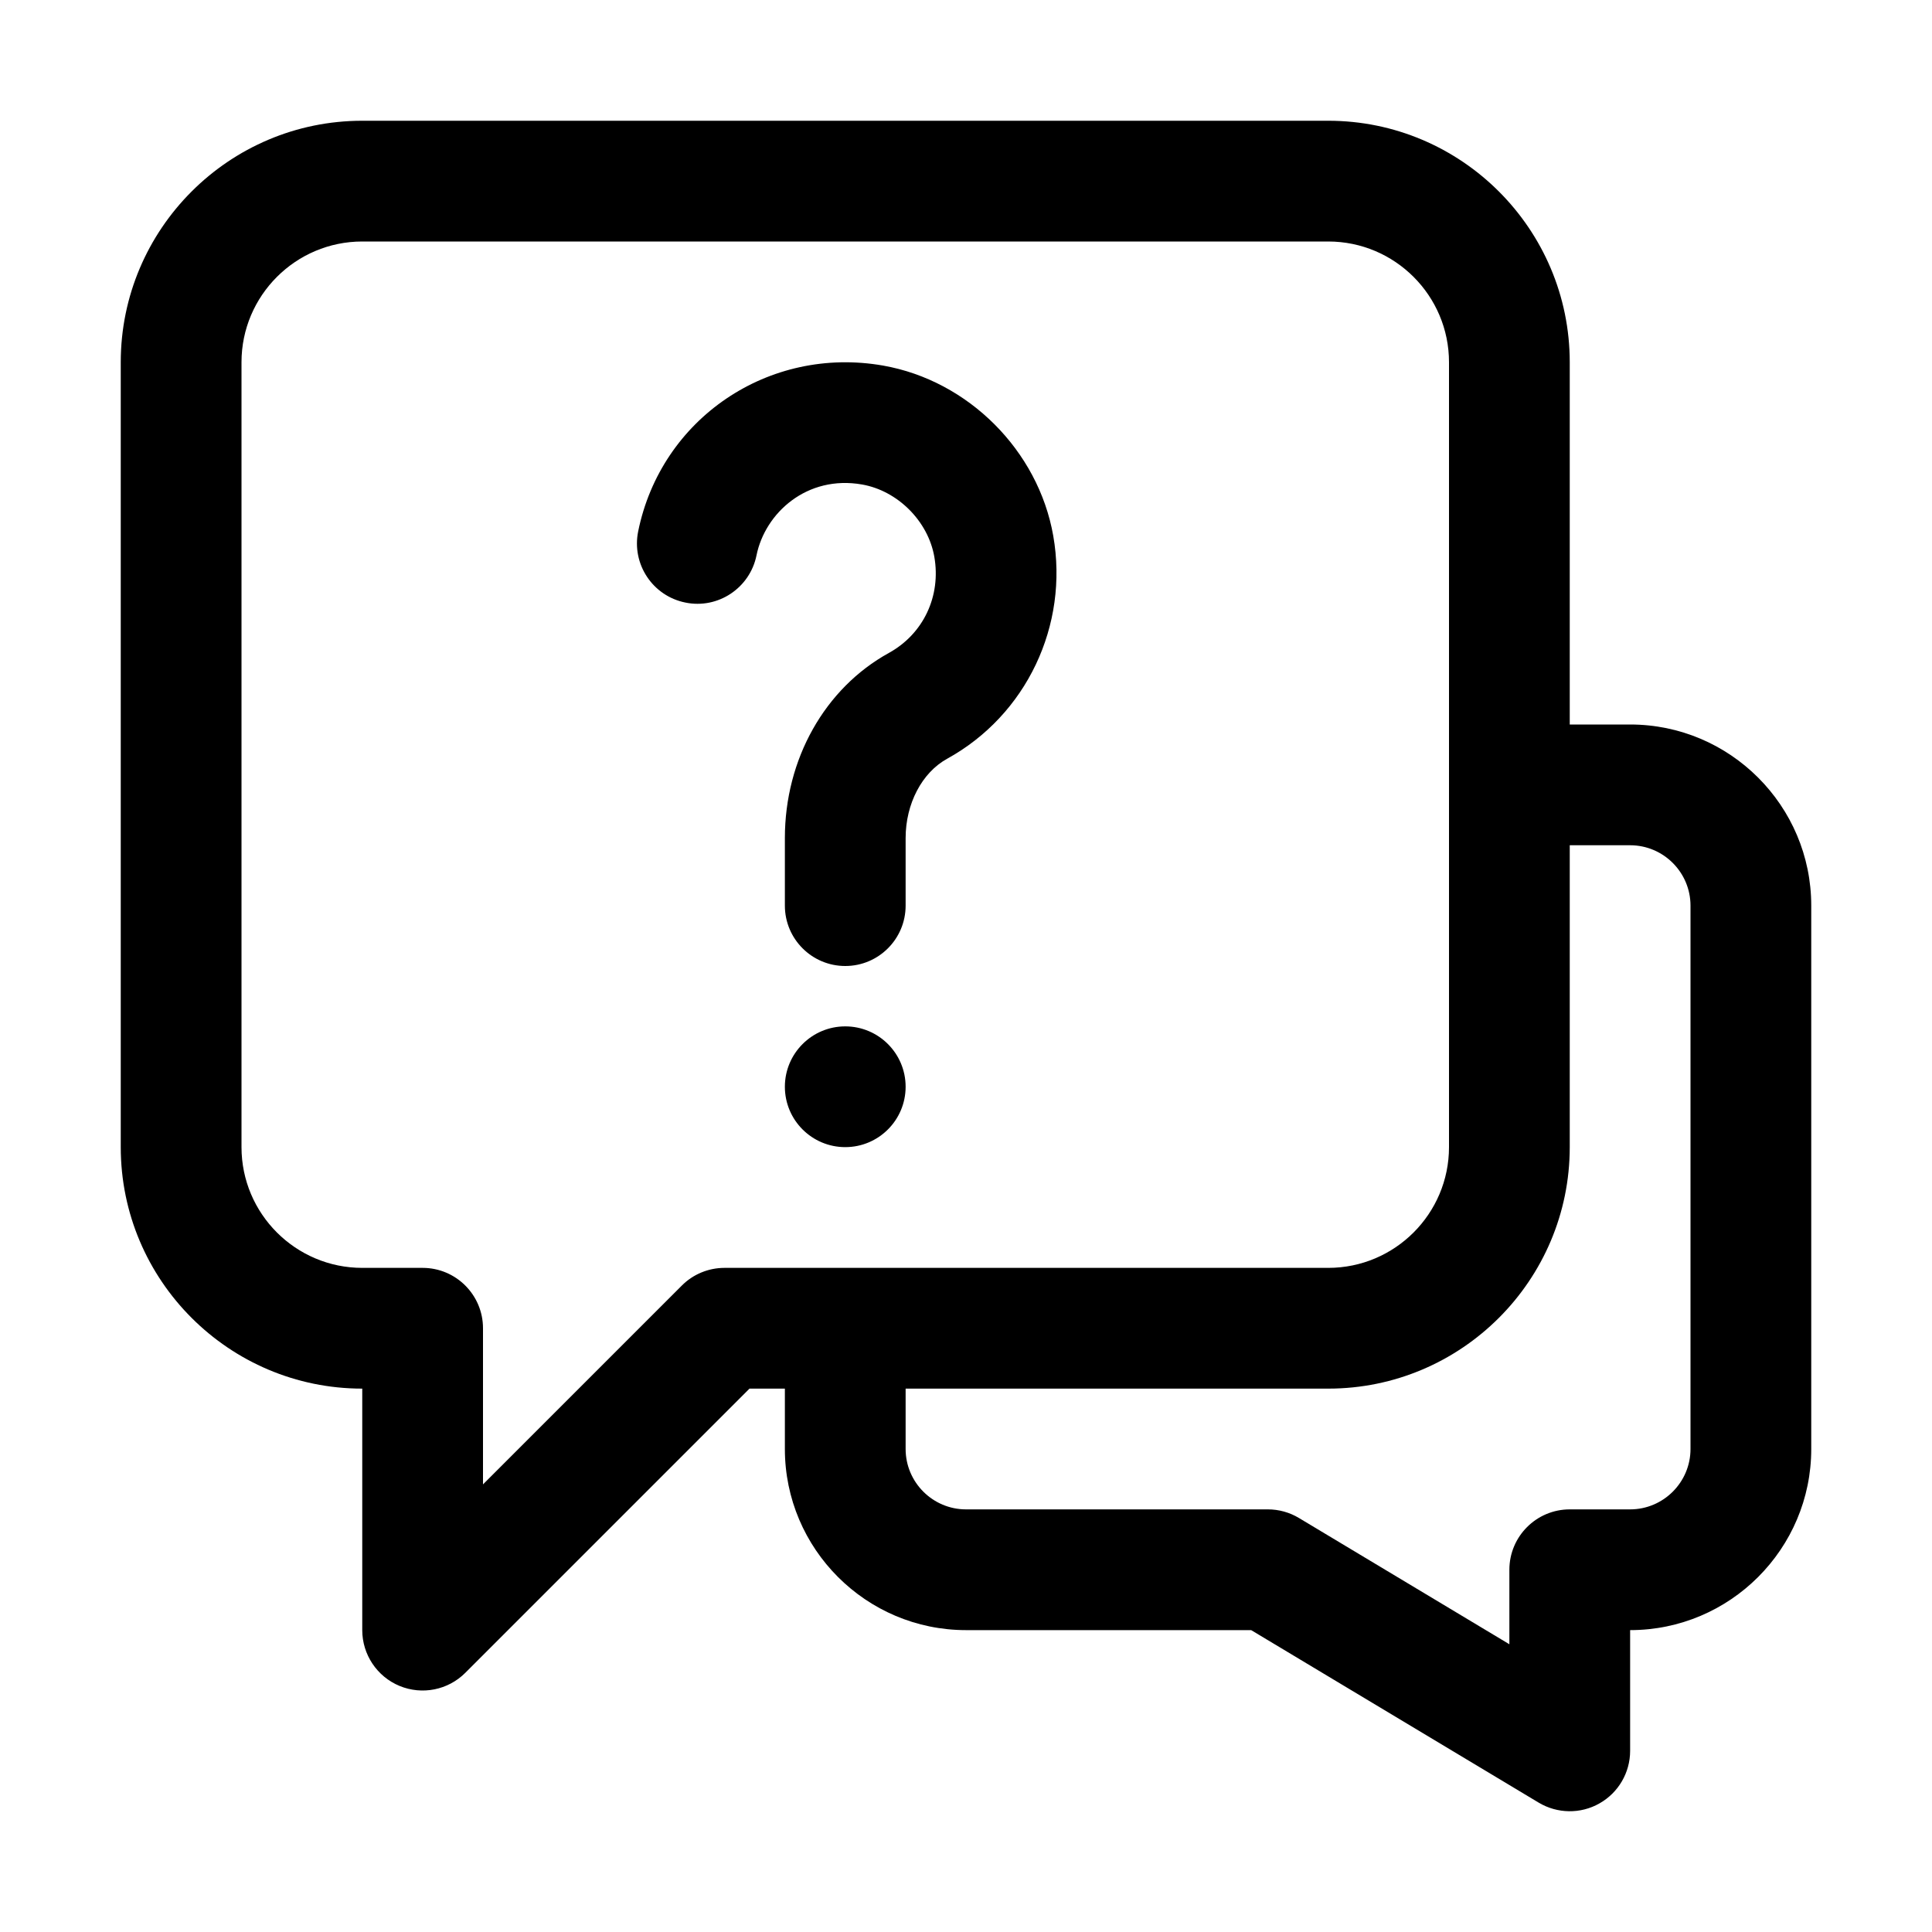 <svg id="Line" enable-background="new 0 0 32 32" height="512" viewBox="0 0 32 32" width="512" xmlns="http://www.w3.org/2000/svg"><path d="m6 23v4c0 .404.244.769.617.924.375.155.804.069 1.09-.217l4.707-4.707h.586v1c0 1.654 1.346 3 3 3h4.723l4.762 2.857c.308.185.695.191 1.007.013.314-.177.508-.51.508-.87v-2c1.654 0 3-1.346 3-3v-9c0-1.654-1.346-3-3-3h-1v-6c0-2.206-1.794-4-4-4h-16c-2.206 0-4 1.794-4 4v13c0 2.206 1.794 4 4 4zm20-4v-5h1c.551 0 1 .449 1 1v9c0 .551-.449 1-1 1h-1c-.552 0-1 .448-1 1v1.234l-3.485-2.091c-.156-.094-.334-.143-.515-.143h-5c-.551 0-1-.449-1-1v-1h7c2.206 0 4-1.794 4-4zm-22-13c0-1.103.897-2 2-2h16c1.103 0 2 .897 2 2v13c0 1.103-.897 2-2 2h-10c-.265 0-.52.105-.707.293l-3.293 3.293v-2.586c0-.552-.448-1-1-1h-1c-1.103 0-2-.897-2-2z"/><path d="m10.57 8.802c.38-1.873 2.164-3.078 4.056-2.747 1.412.248 2.571 1.407 2.819 2.819.261 1.486-.445 2.97-1.757 3.693-.418.23-.688.746-.688 1.314v1.119c0 .552-.448 1-1 1s-1-.448-1-1v-1.119c0-1.306.66-2.48 1.722-3.066.572-.315.868-.941.753-1.595-.104-.589-.606-1.091-1.195-1.195-.914-.161-1.608.471-1.75 1.174-.11.542-.64.893-1.179.781-.541-.109-.891-.637-.781-1.178z"/><path d="m15 18c0 .552-.448 1-1 1s-1-.448-1-1 .448-1 1-1 1 .448 1 1z"/></svg>
